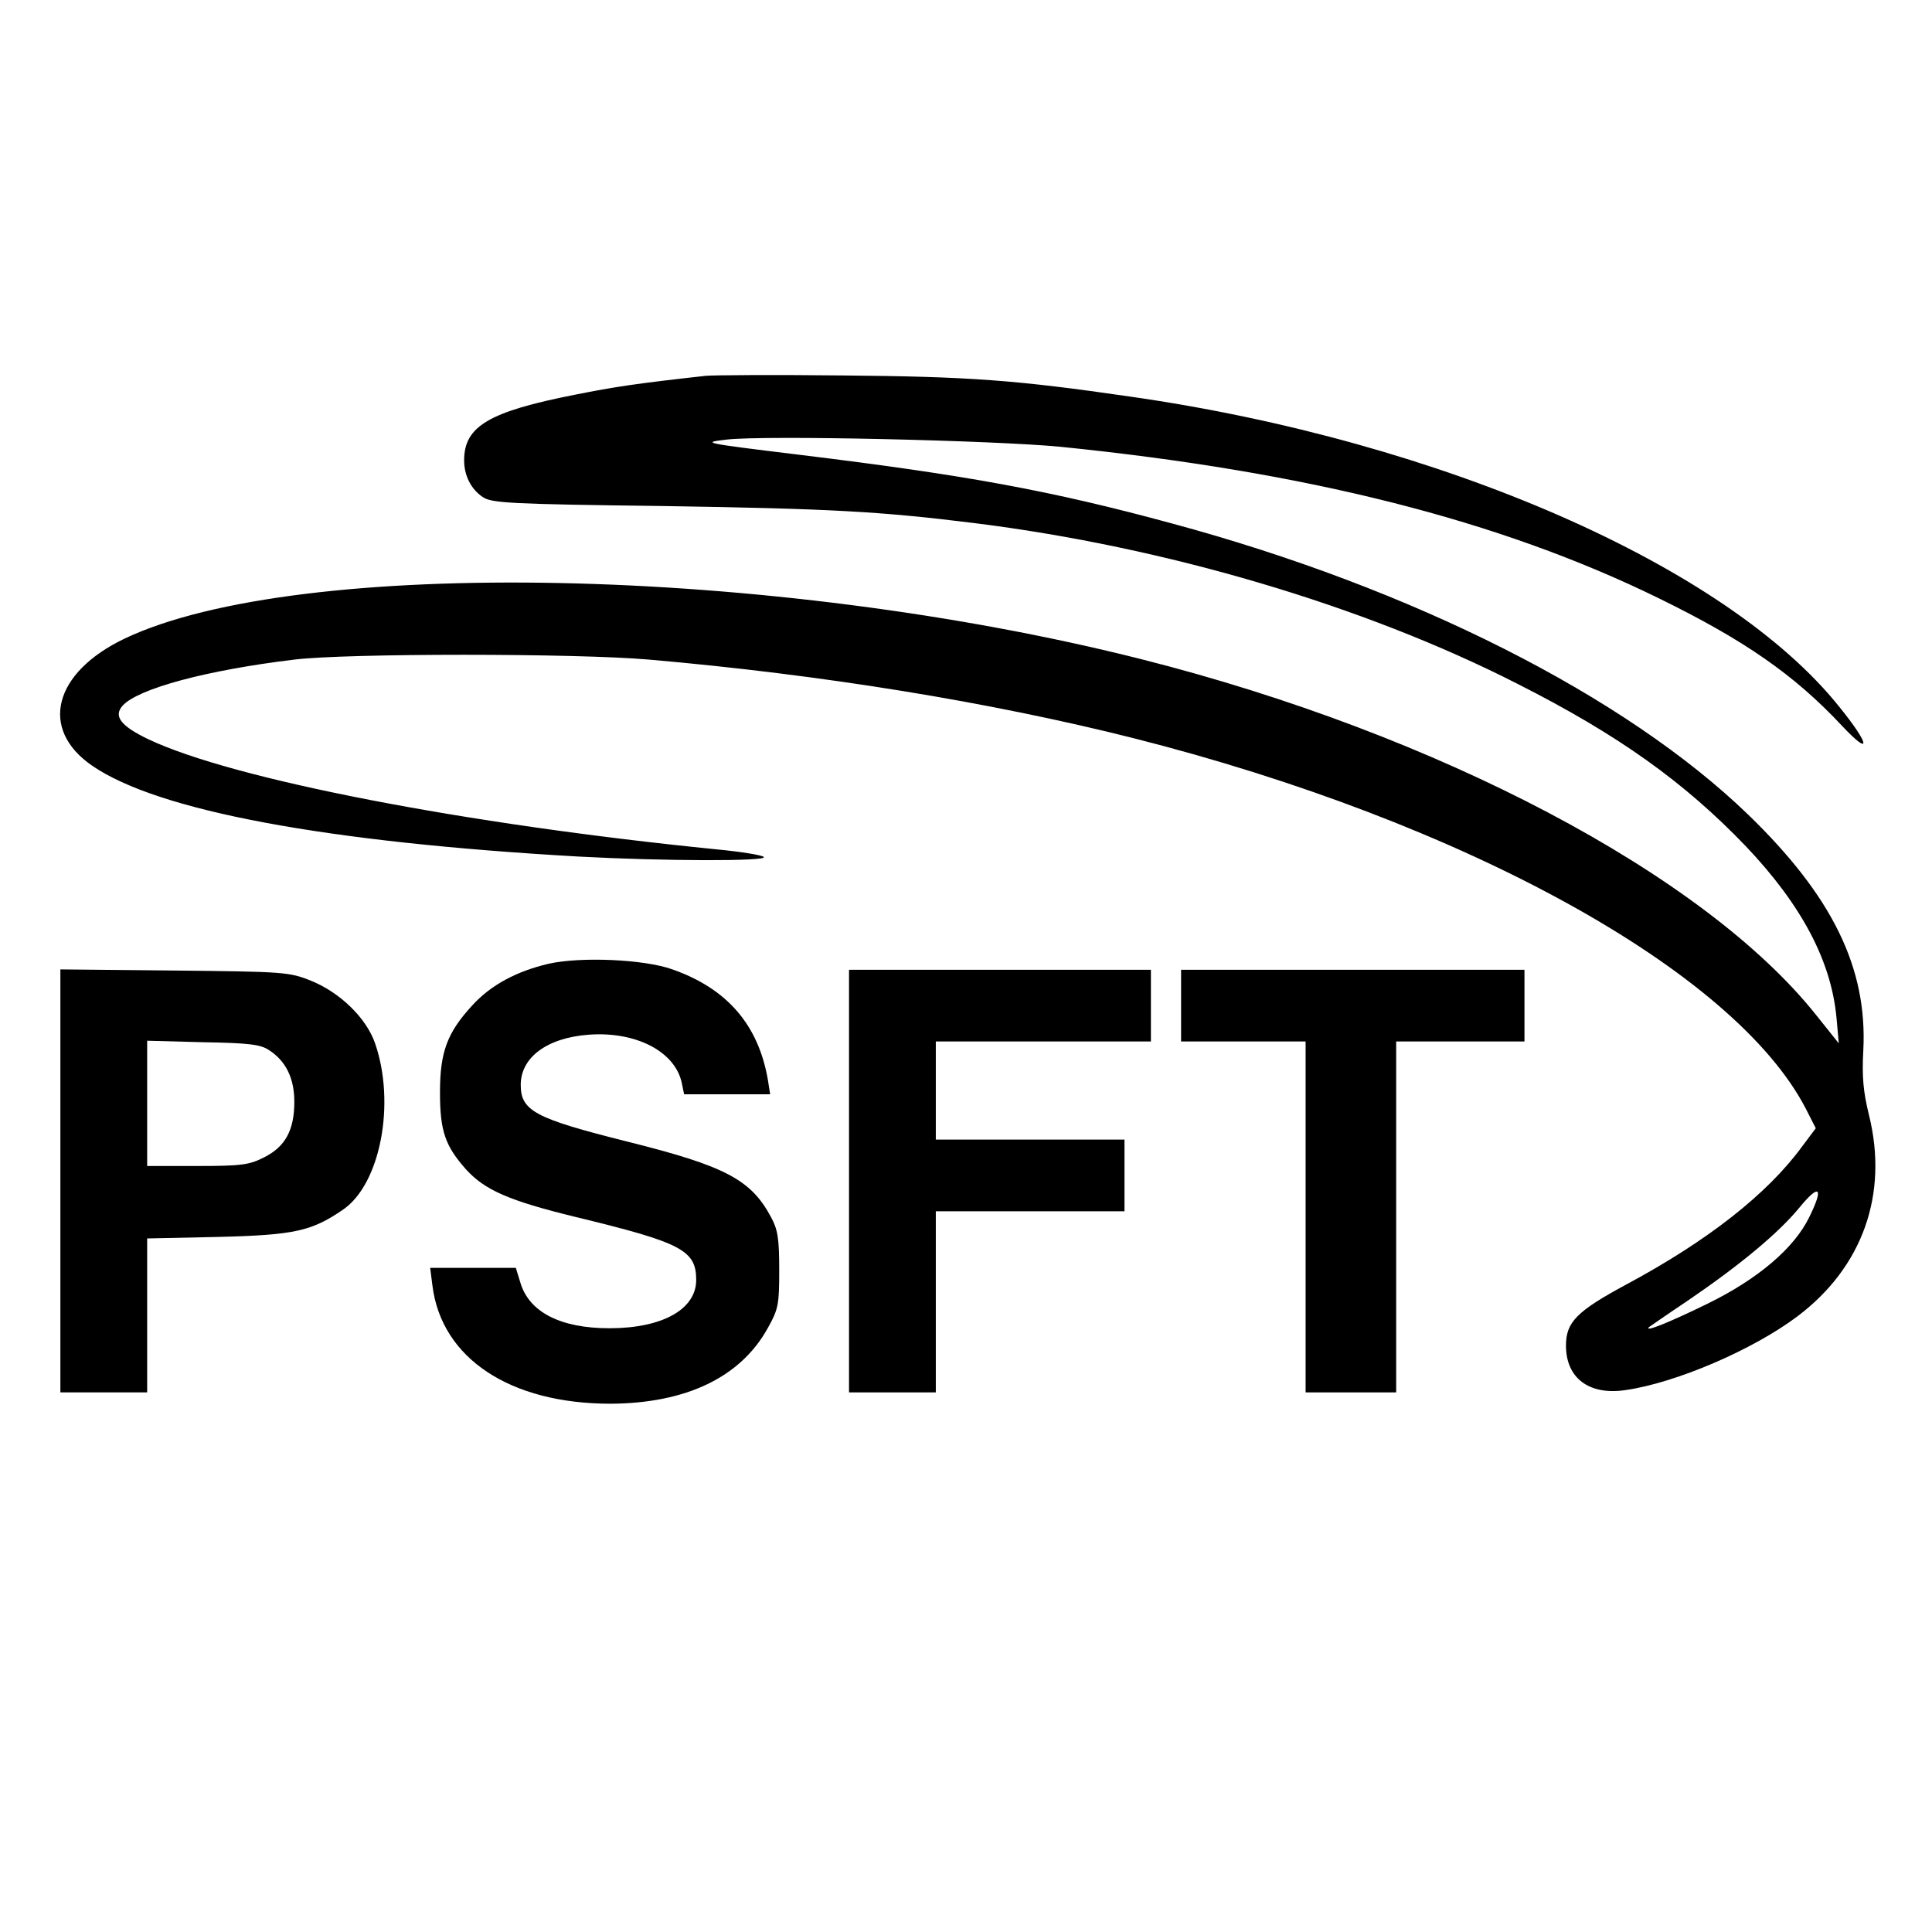<?xml version="1.0" standalone="no"?>
<!DOCTYPE svg PUBLIC "-//W3C//DTD SVG 20010904//EN"
 "http://www.w3.org/TR/2001/REC-SVG-20010904/DTD/svg10.dtd">
<svg version="1.0" xmlns="http://www.w3.org/2000/svg"
 width="512pt" height="512pt" viewBox="0 0 512 512"
 preserveAspectRatio="xMidYMid meet">

<g transform="translate(0,512) scale(0.1,-0.1)"
fill="#000000" stroke="none">
<path d="M1870 4124 c-181 -20 -241 -29 -346 -50 -229 -45 -294 -84 -294 -174
0 -40 18 -76 49 -97 23 -16 69 -19 476 -24 442 -7 576 -14 825 -45 508 -63
1035 -219 1441 -426 267 -135 442 -260 606 -431 147 -155 226 -303 240 -455
l6 -67 -60 75 c-296 372 -1001 744 -1788 943 -977 247 -2234 273 -2694 55
-189 -90 -228 -240 -87 -337 174 -120 620 -203 1290 -241 222 -12 503 -13 490
-1 -5 5 -61 14 -124 20 -670 67 -1284 186 -1507 292 -73 35 -93 61 -68 89 41
45 222 94 455 122 138 17 746 17 940 0 460 -40 906 -113 1283 -208 877 -222
1592 -616 1782 -981 l27 -53 -36 -48 c-92 -126 -250 -250 -466 -366 -132 -71
-160 -100 -160 -162 0 -86 61 -132 157 -118 134 19 339 107 457 196 172 130
241 323 189 533 -15 61 -19 101 -15 172 11 218 -82 408 -305 624 -326 315
-890 600 -1528 772 -320 87 -546 128 -980 181 -262 32 -268 33 -200 41 103 12
707 -2 885 -19 653 -66 1162 -194 1585 -401 227 -111 360 -203 487 -339 78
-83 74 -50 -7 50 -298 374 -1055 705 -1880 823 -303 44 -426 53 -760 56 -181
2 -346 1 -365 -1z m2925 -2229 c-40 -83 -137 -165 -270 -230 -98 -48 -169 -77
-155 -62 3 2 50 35 104 71 135 92 238 177 294 245 54 66 66 55 27 -24z"/>
<path d="M1454 2566 c-85 -20 -153 -56 -203 -111 -66 -72 -85 -123 -85 -230 0
-103 14 -142 69 -204 50 -55 114 -83 290 -126 281 -68 320 -88 320 -167 0 -78
-90 -128 -230 -128 -130 0 -213 43 -236 121 l-12 39 -113 0 -114 0 6 -47 c24
-193 206 -313 472 -313 200 1 345 70 417 201 28 50 30 62 30 154 0 84 -4 107
-22 140 -53 99 -121 135 -382 200 -243 61 -281 81 -281 150 0 73 70 125 181
133 125 9 229 -45 246 -129 l6 -29 114 0 114 0 -6 38 c-25 146 -108 242 -253
293 -75 27 -243 34 -328 15z"/>
<path d="M160 1991 l0 -561 115 0 115 0 0 204 0 204 188 4 c202 5 248 15 332
73 98 68 139 281 84 440 -23 67 -93 135 -170 166 -57 23 -71 24 -361 27 l-303
3 0 -560z m553 346 c45 -29 67 -75 67 -137 0 -75 -24 -119 -80 -147 -39 -20
-59 -23 -177 -23 l-133 0 0 166 0 166 148 -4 c122 -2 153 -6 175 -21z"/>
<path d="M2250 1990 l0 -560 115 0 115 0 0 240 0 240 250 0 250 0 0 95 0 95
-250 0 -250 0 0 130 0 130 285 0 285 0 0 95 0 95 -400 0 -400 0 0 -560z"/>
<path d="M3130 2455 l0 -95 165 0 165 0 0 -465 0 -465 120 0 120 0 0 465 0
465 170 0 170 0 0 95 0 95 -455 0 -455 0 0 -95z"/>
</g>
</svg>
